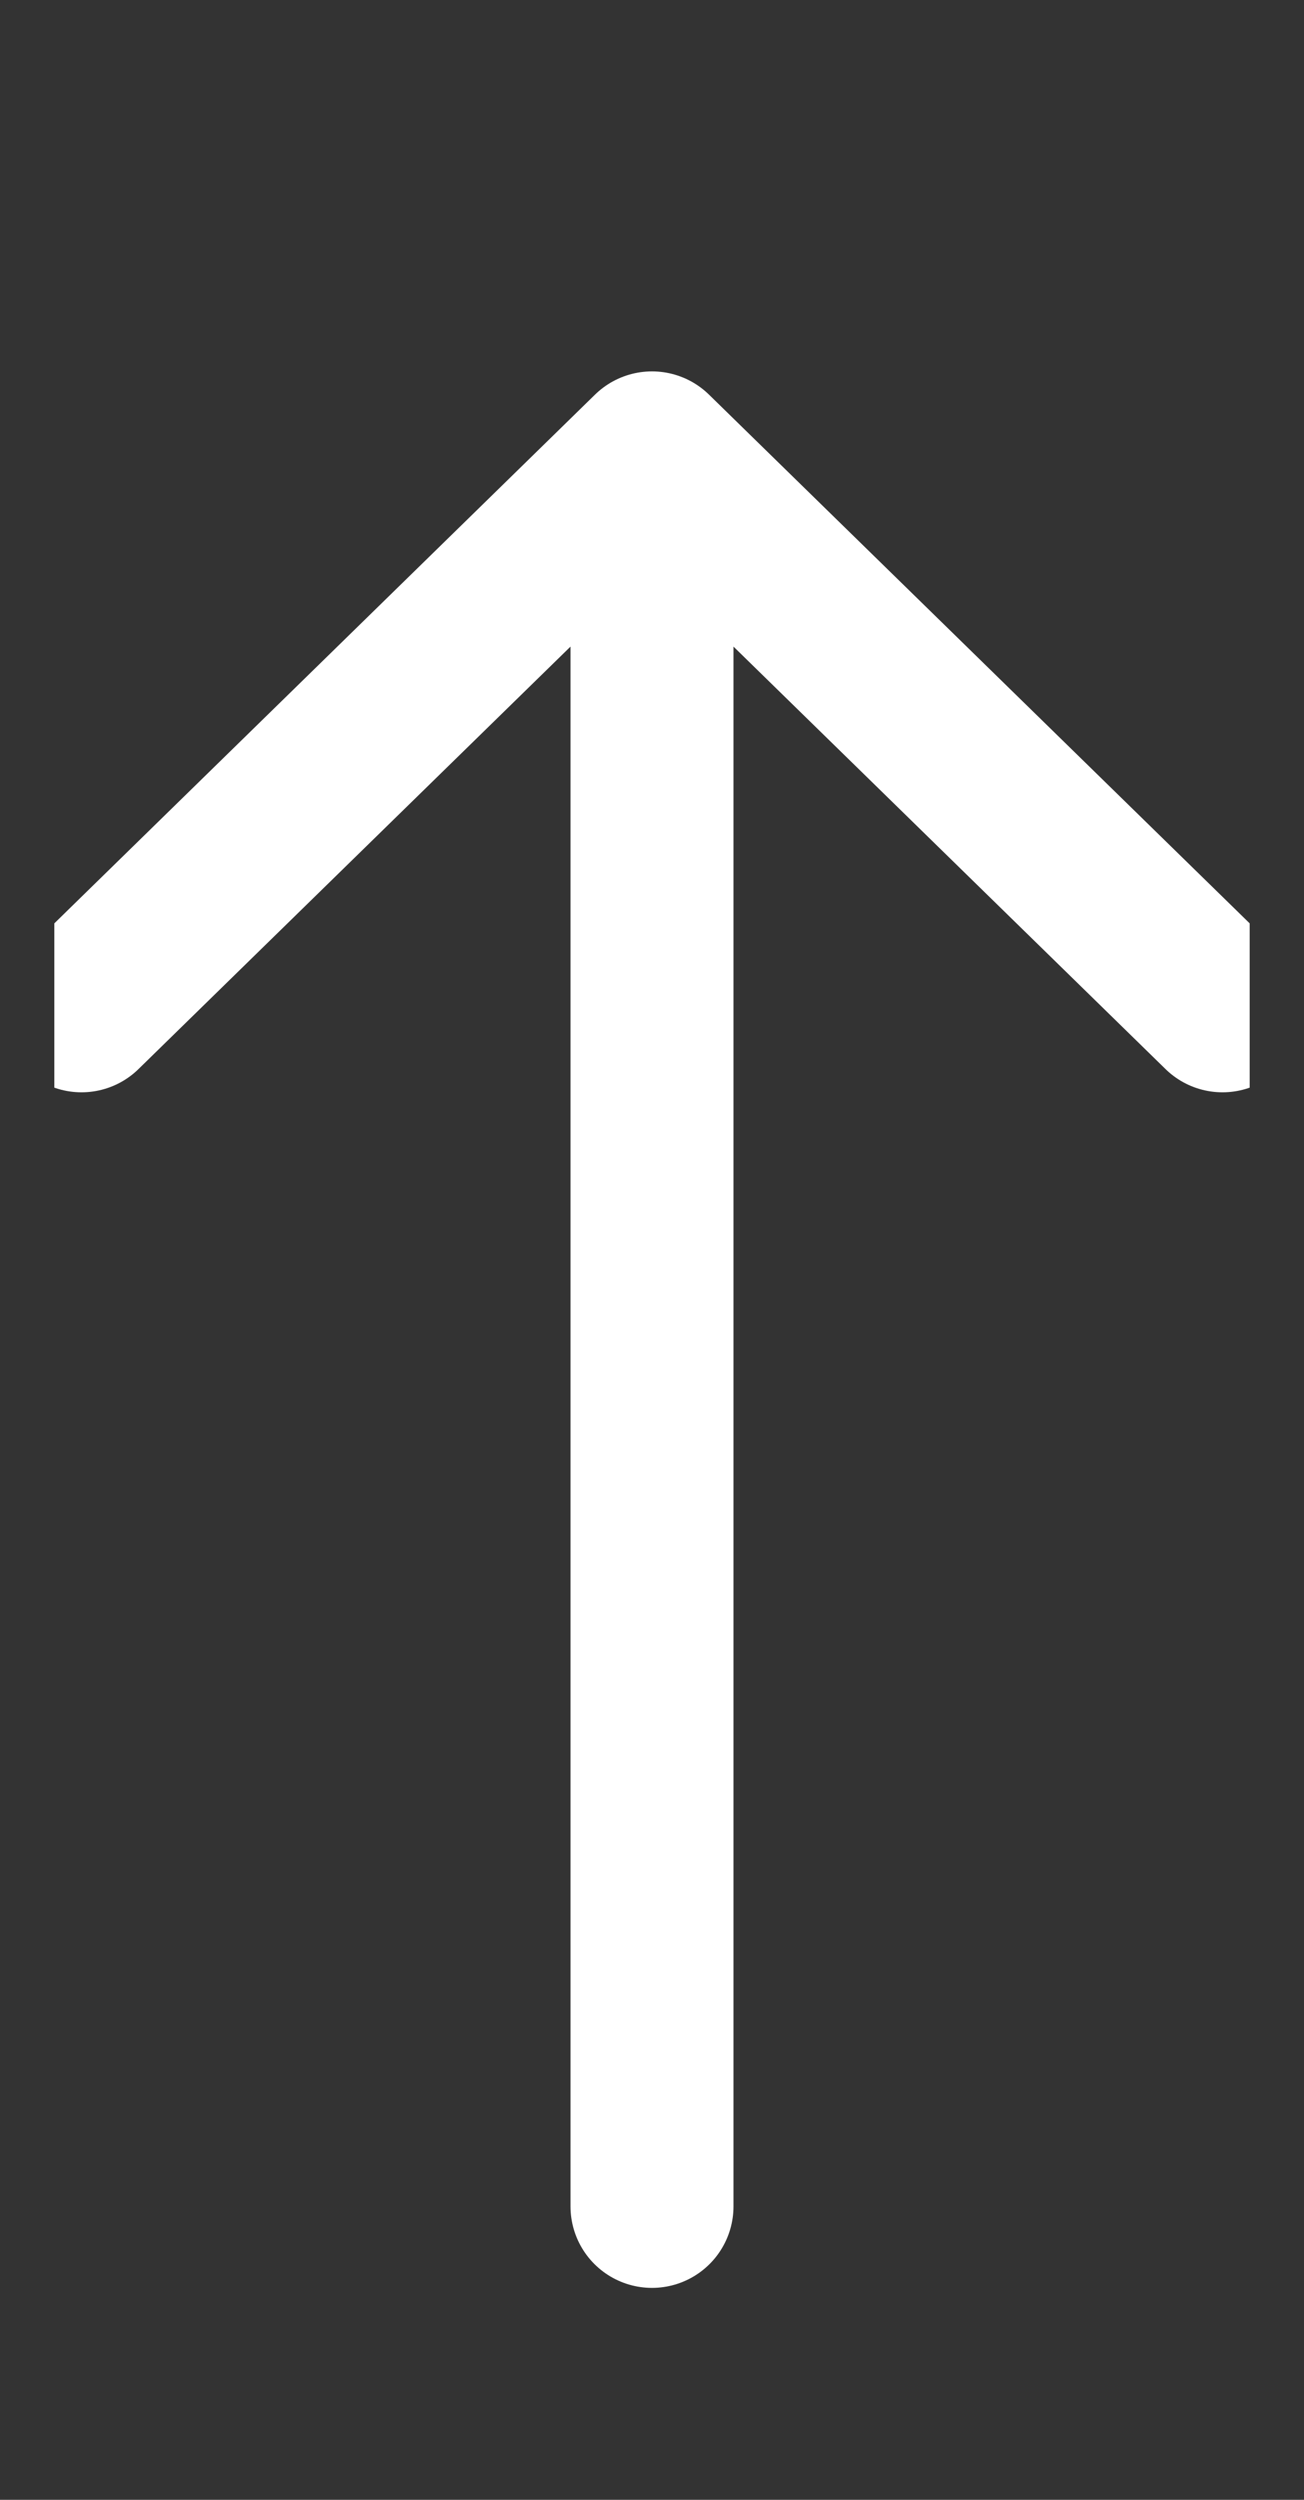 <svg width="12" height="23" viewBox="0 0 12 23" fill="none" xmlns="http://www.w3.org/2000/svg"><rect x="0" y="0" width="12" height="23" fill="#333333" stroke="none"/><g clip-path="url(#clip0)" stroke="#fff" stroke-width="1.5" stroke-linecap="round" stroke-linejoin="round"><path d="M6 20.3V4.167M.75 9.3L6 4.167 11.25 9.3"/></g><defs><clipPath id="clip0"><path fill="#fff" transform="rotate(-90 11.5 11)" d="M0 0h22v11H0z"/></clipPath></defs></svg>